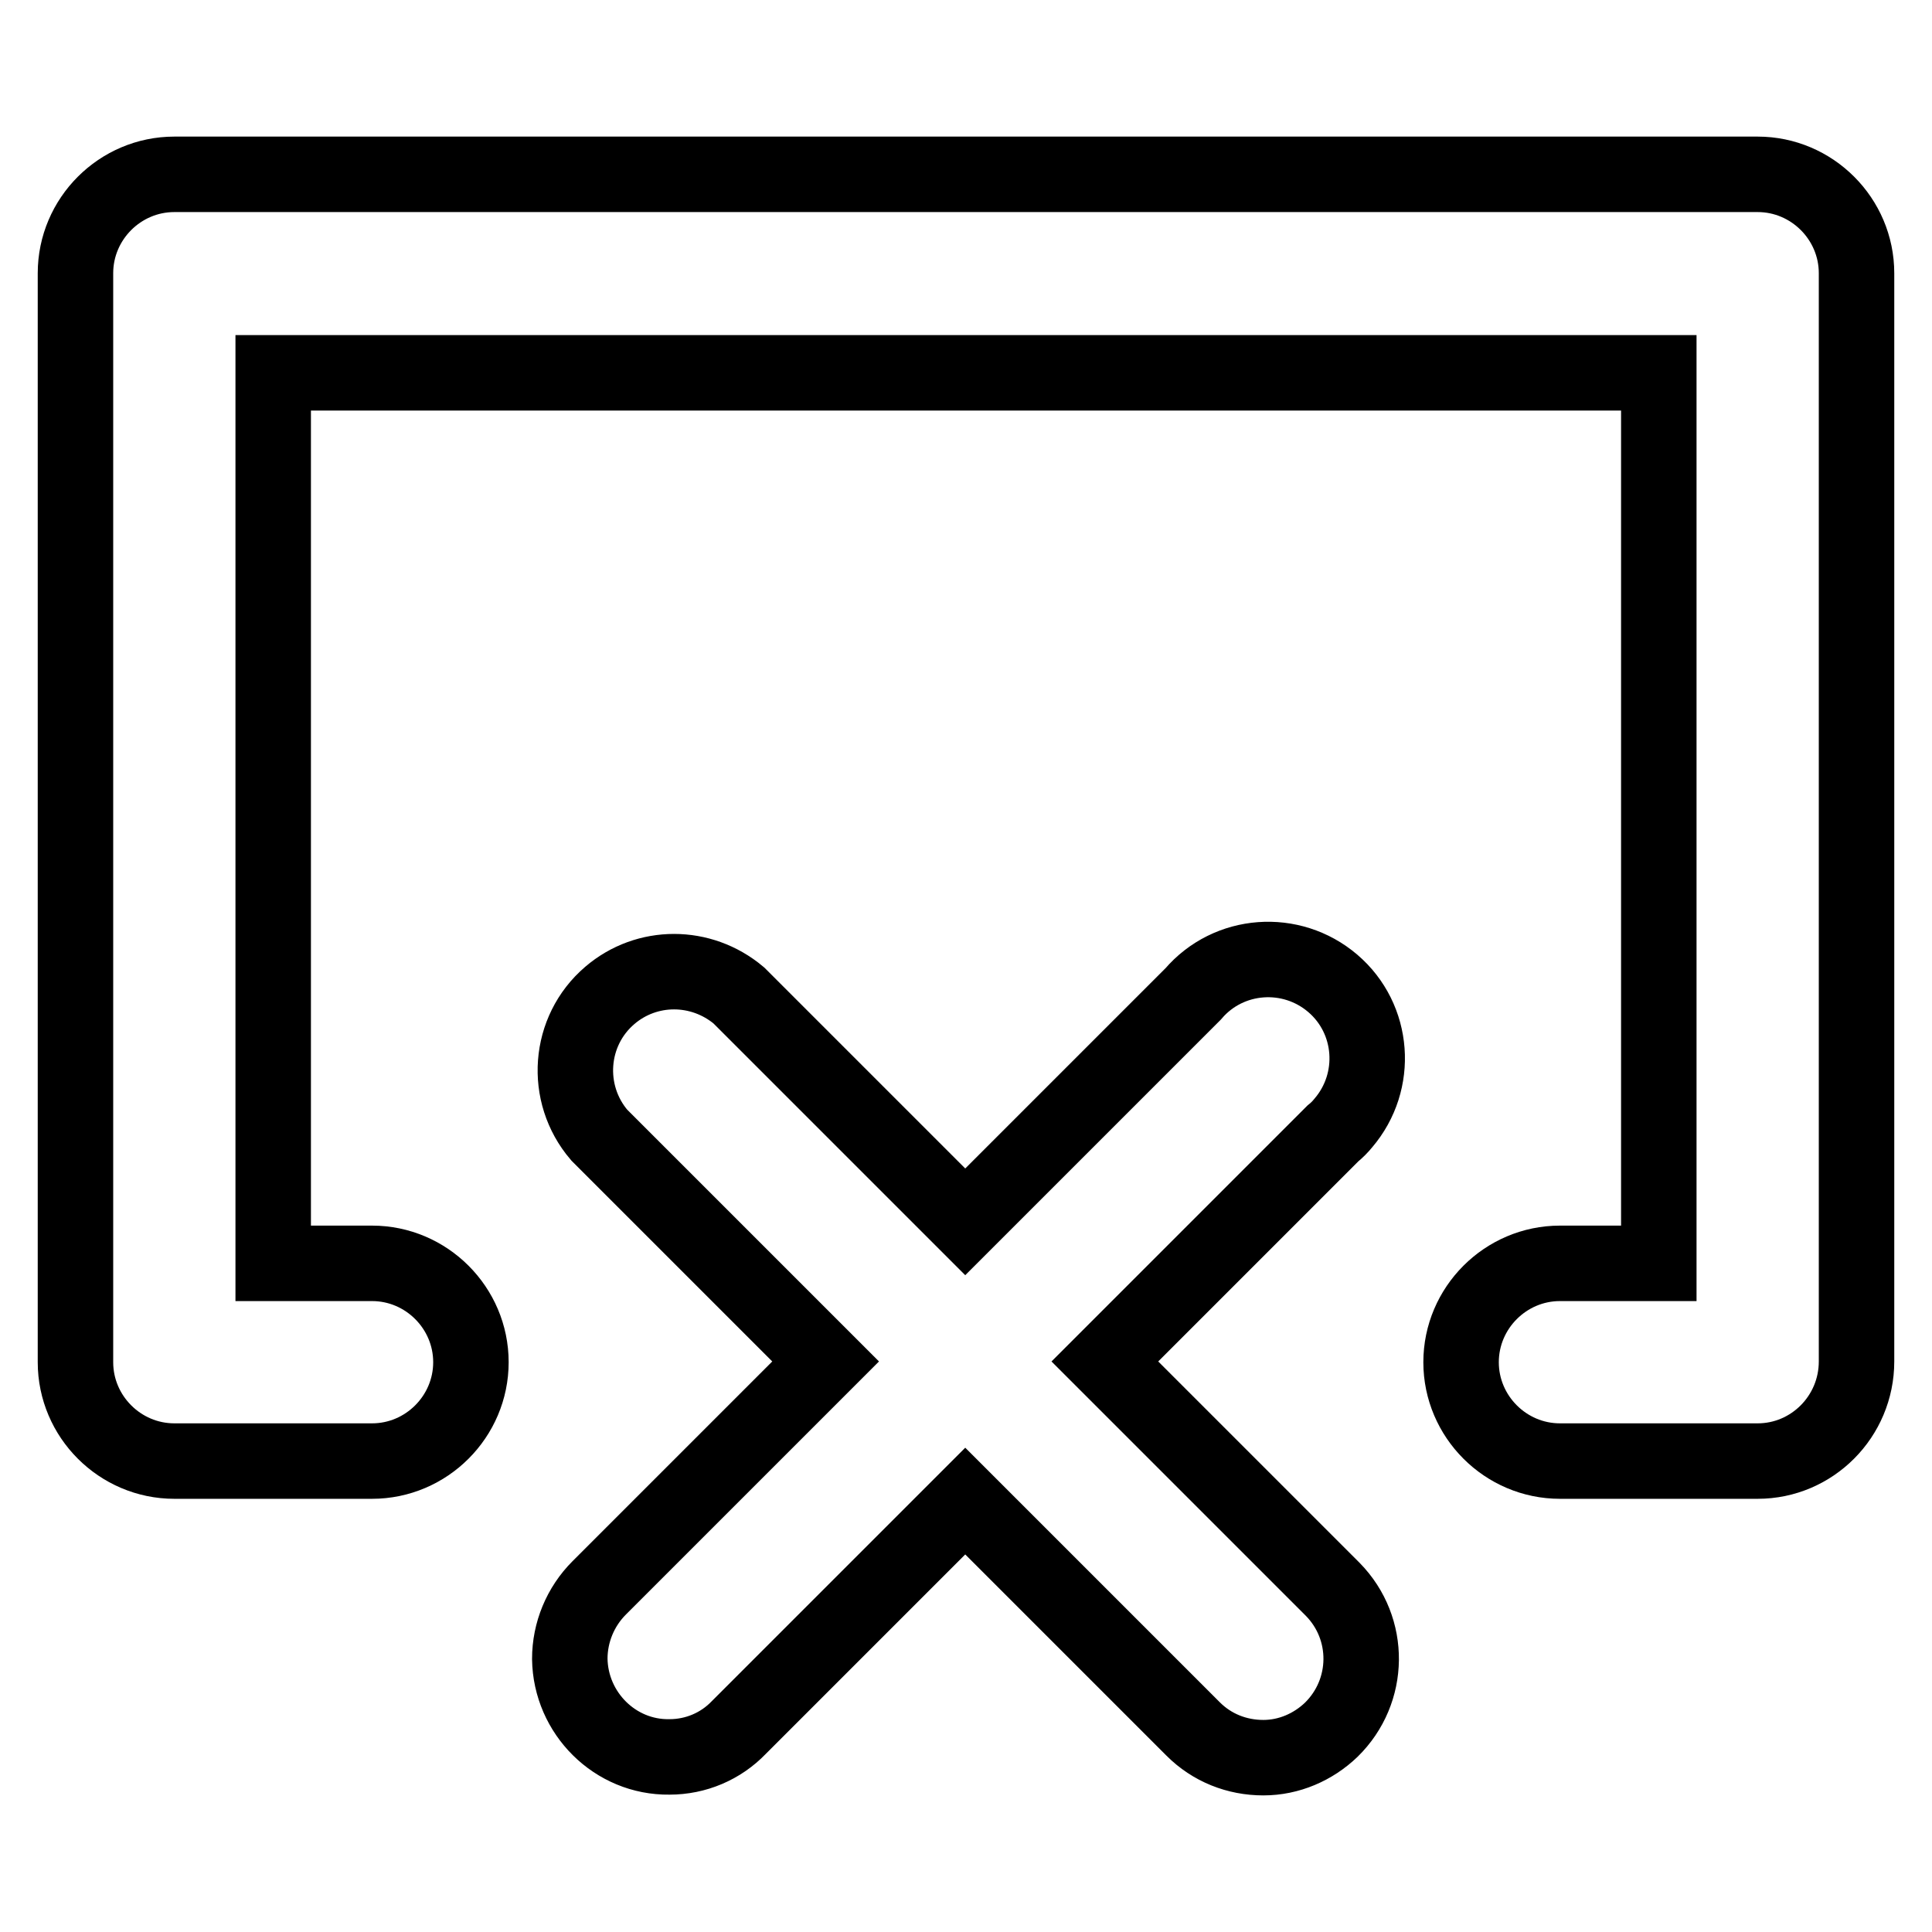 <?xml version="1.0" encoding="utf-8"?>
<!-- Svg Vector Icons : http://www.onlinewebfonts.com/icon -->
<!DOCTYPE svg PUBLIC "-//W3C//DTD SVG 1.1//EN" "http://www.w3.org/Graphics/SVG/1.1/DTD/svg11.dtd">
<svg version="1.1" xmlns="http://www.w3.org/2000/svg" xmlns:xlink="http://www.w3.org/1999/xlink" x="0px" y="0px" viewBox="0 0 256 256" enable-background="new 0 0 256 256" xml:space="preserve">
<g> <path stroke-width="10" fill-opacity="0" stroke="#000000"  d="M127.9,198.9l-30,30c-2.4,2.5-5.7,3.9-9.2,3.9c-7.2,0.1-13.1-5.8-13.2-13c0-3.5,1.4-6.9,3.9-9.4l30-30 l-30-30c-4.7-5.5-4.1-13.8,1.4-18.5c4.9-4.2,12.1-4.2,17.1,0l30,30l30.2-30.2c4.7-5.5,13-6.1,18.5-1.4c5.5,4.7,6.1,13,1.4,18.5 c-0.4,0.5-0.9,1-1.4,1.4l-30.2,30.2l30.2,30.2c5.1,5.2,5,13.5-0.2,18.6c-2.4,2.3-5.6,3.7-9,3.7c-3.5,0-6.8-1.3-9.3-3.8L127.9,198.9 z M232.9,193.6h-26.2c-7.2,0-13.1-5.9-13.1-13.1c0-7.2,5.9-13.1,13.1-13.1h13.1v-118H36.2v118h13.1c7.2,0,13.1,5.9,13.1,13.1 c0,7.2-5.9,13.1-13.1,13.1H23.1c-7.2,0-13.1-5.9-13.1-13.1V36.2c0-7.2,5.9-13.1,13.1-13.1h209.8c7.2,0,13.1,5.9,13.1,13.1v144.2 C246,187.7,240.1,193.6,232.9,193.6z"/></g>
</svg>